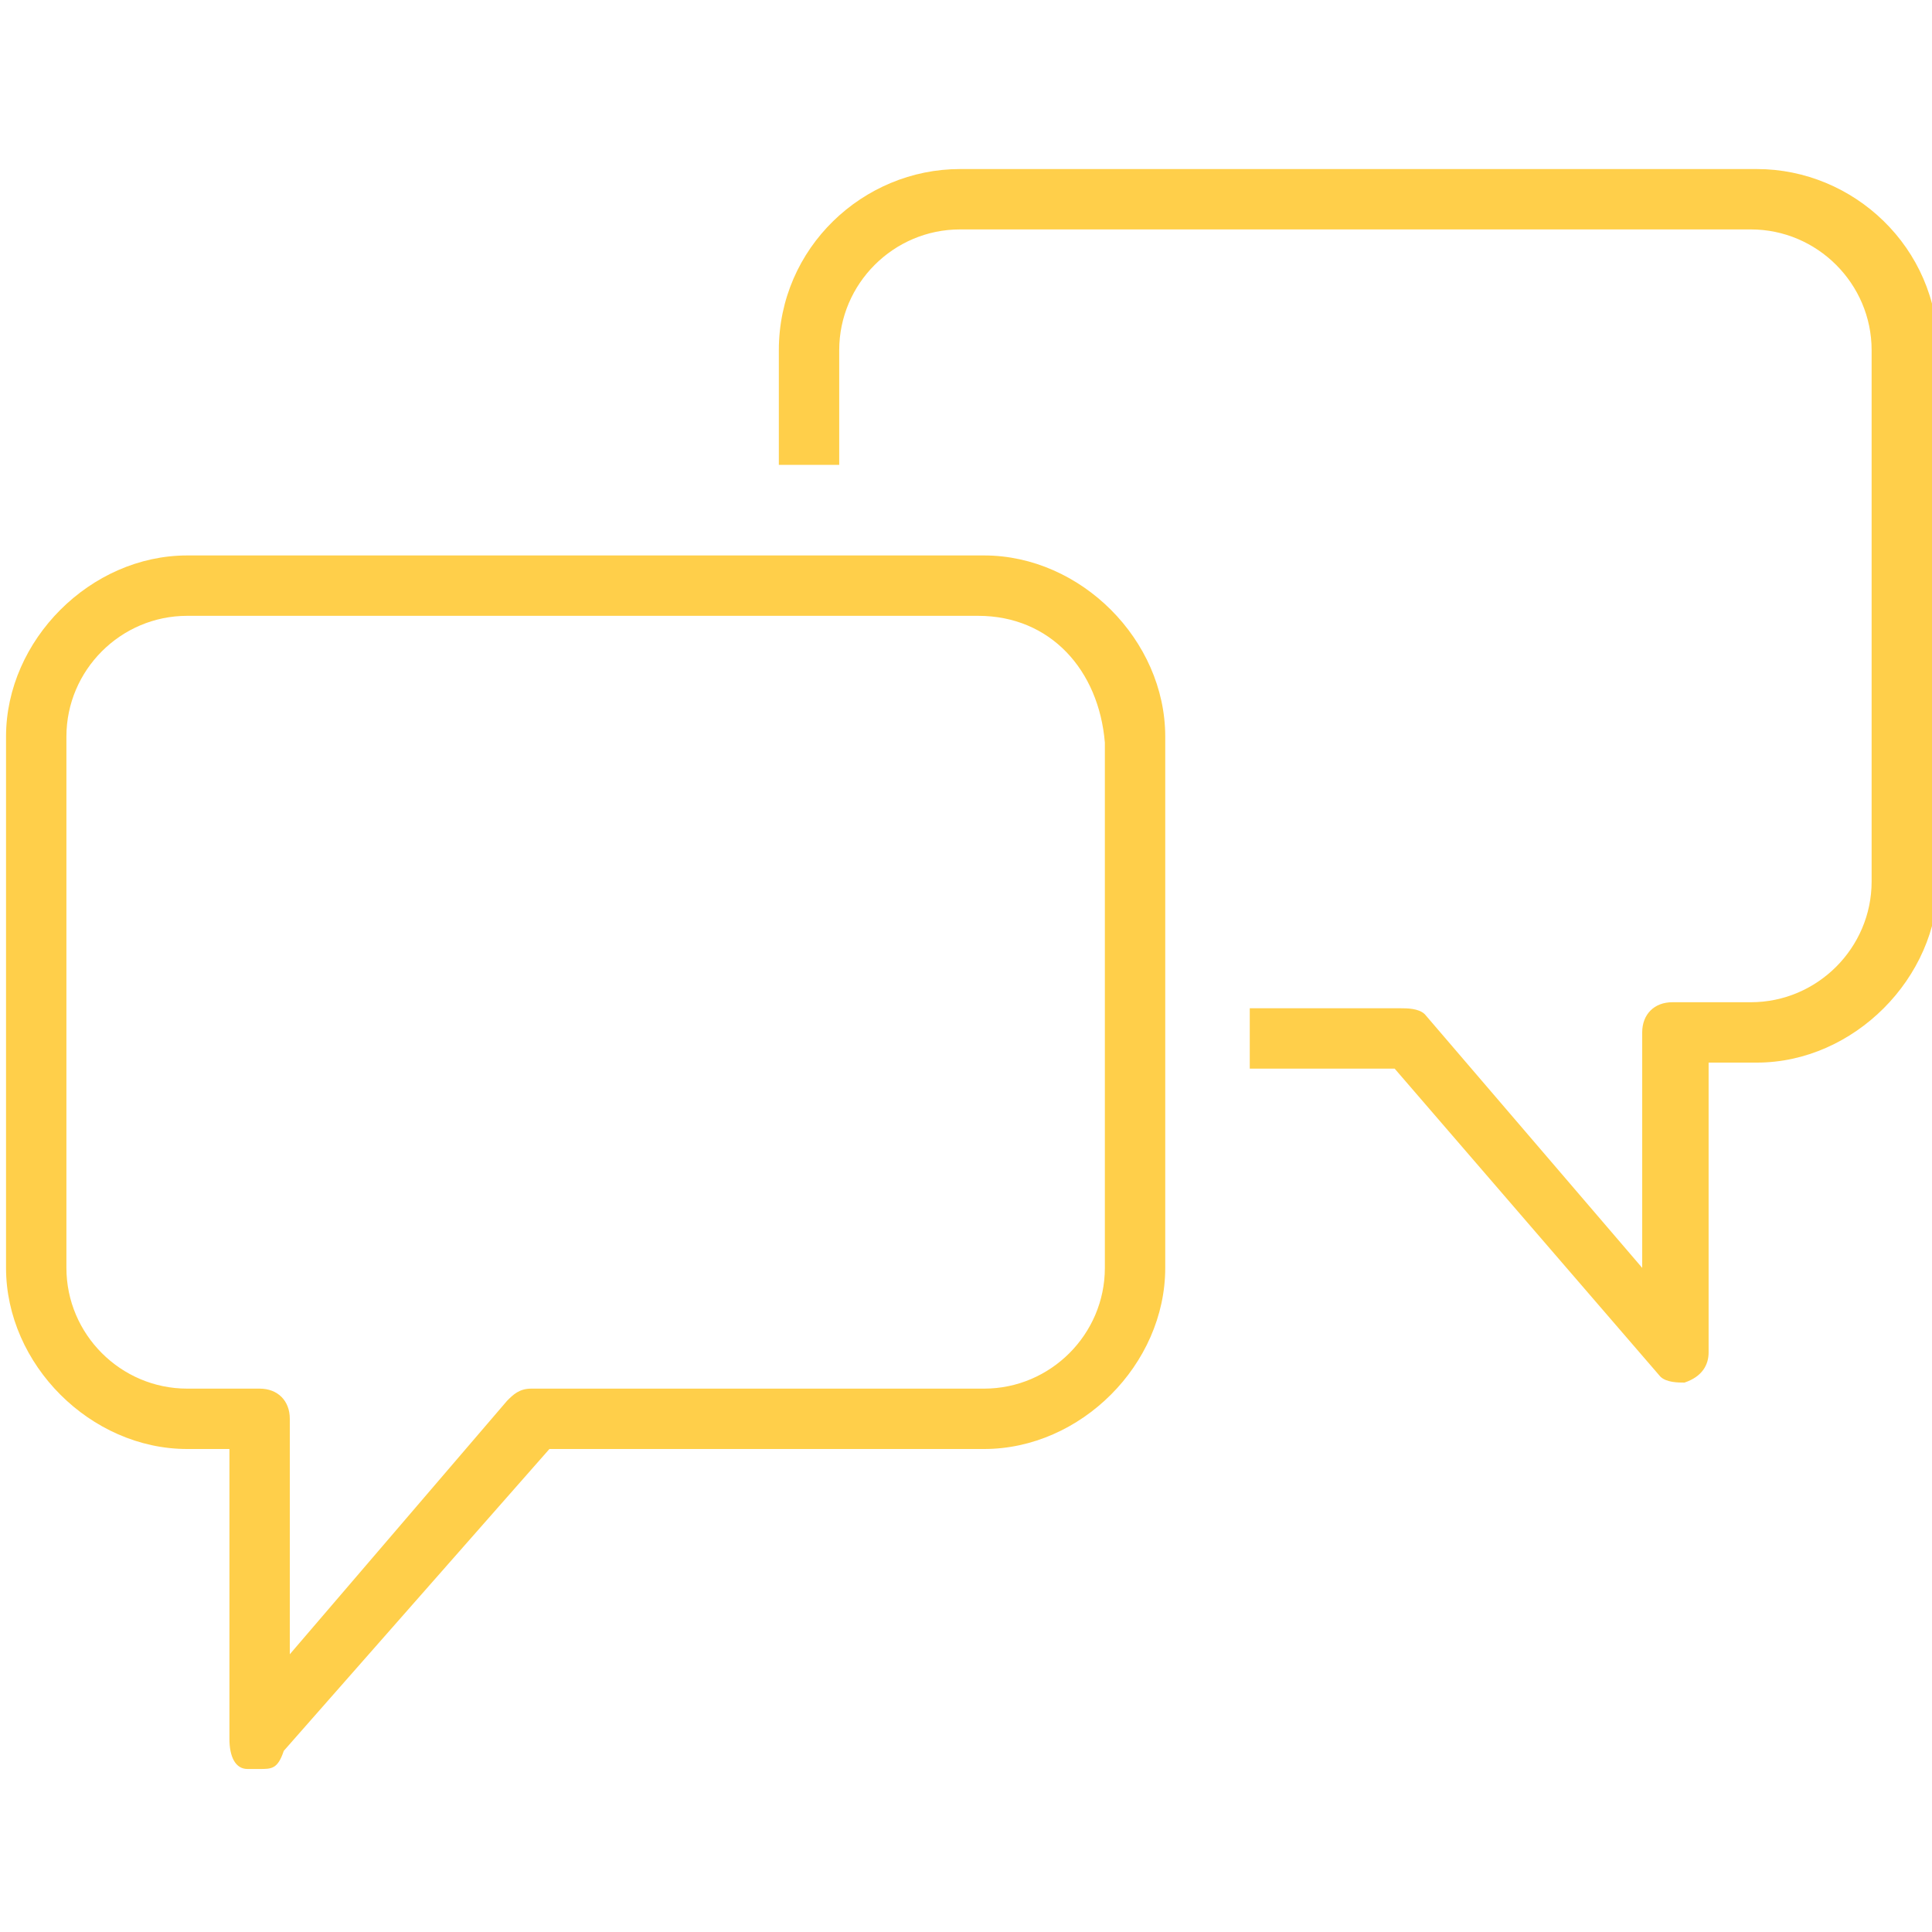 <?xml version="1.0" encoding="utf-8"?>
<!-- Generator: Adobe Illustrator 27.7.0, SVG Export Plug-In . SVG Version: 6.00 Build 0)  -->
<svg version="1.1" id="Layer_1" xmlns="http://www.w3.org/2000/svg" xmlns:xlink="http://www.w3.org/1999/xlink" x="0px" y="0px"
	 viewBox="0 0 32 32" style="enable-background:new 0 0 32 32;" xml:space="preserve">
<style type="text/css">
	.st0{fill:#02234F;}
	.st1{fill:#1DBBEC;}
	.st2{fill:#FFCF4A;}
	.st3{fill:#96C36F;}
	.st4{fill:#D0CA5D;}
</style>
<path class="st2" d="M27.9,22.9c-0.1,0-0.3,0-0.4-0.1l-4.4-5.1h-2.4v-1h2.5c0.1,0,0.3,0,0.4,0.1l3.6,4.2v-3.9c0-0.3,0.2-0.5,0.5-0.5
	H29c1.1,0,2-0.9,2-2V5.8c0-1.1-0.9-2-2-2H15.9c-1.1,0-2,0.9-2,2v1.9h-1V5.8c0-1.7,1.4-3,3-3h13.2c1.6,0,3,1.3,3,3v8.8
	c0,1.6-1.4,3-3,3h-0.8v4.8c0,0.2-0.1,0.4-0.4,0.5C28,22.9,27.9,22.9,27.9,22.9z M4.3,29.3c-0.1,0-0.1,0-0.2,0
	c-0.2,0-0.3-0.2-0.3-0.5v-4.8H3.1c-1.6,0-3-1.4-3-3v-8.8c0-1.6,1.4-3,3-3h13.2c1.6,0,3,1.4,3,3v8.8c0,1.6-1.4,3-3,3H9.1l-4.4,5
	C4.6,29.3,4.5,29.3,4.3,29.3z M16.2,10.2H3.1c-1.1,0-2,0.9-2,2V21c0,1.1,0.9,2,2,2h1.2c0.3,0,0.5,0.2,0.5,0.5v3.9l3.6-4.2
	C8.5,23.1,8.6,23,8.8,23h7.5c1.1,0,2-0.9,2-2v-8.7C18.2,11.1,17.4,10.2,16.2,10.2z"/>
</svg>
